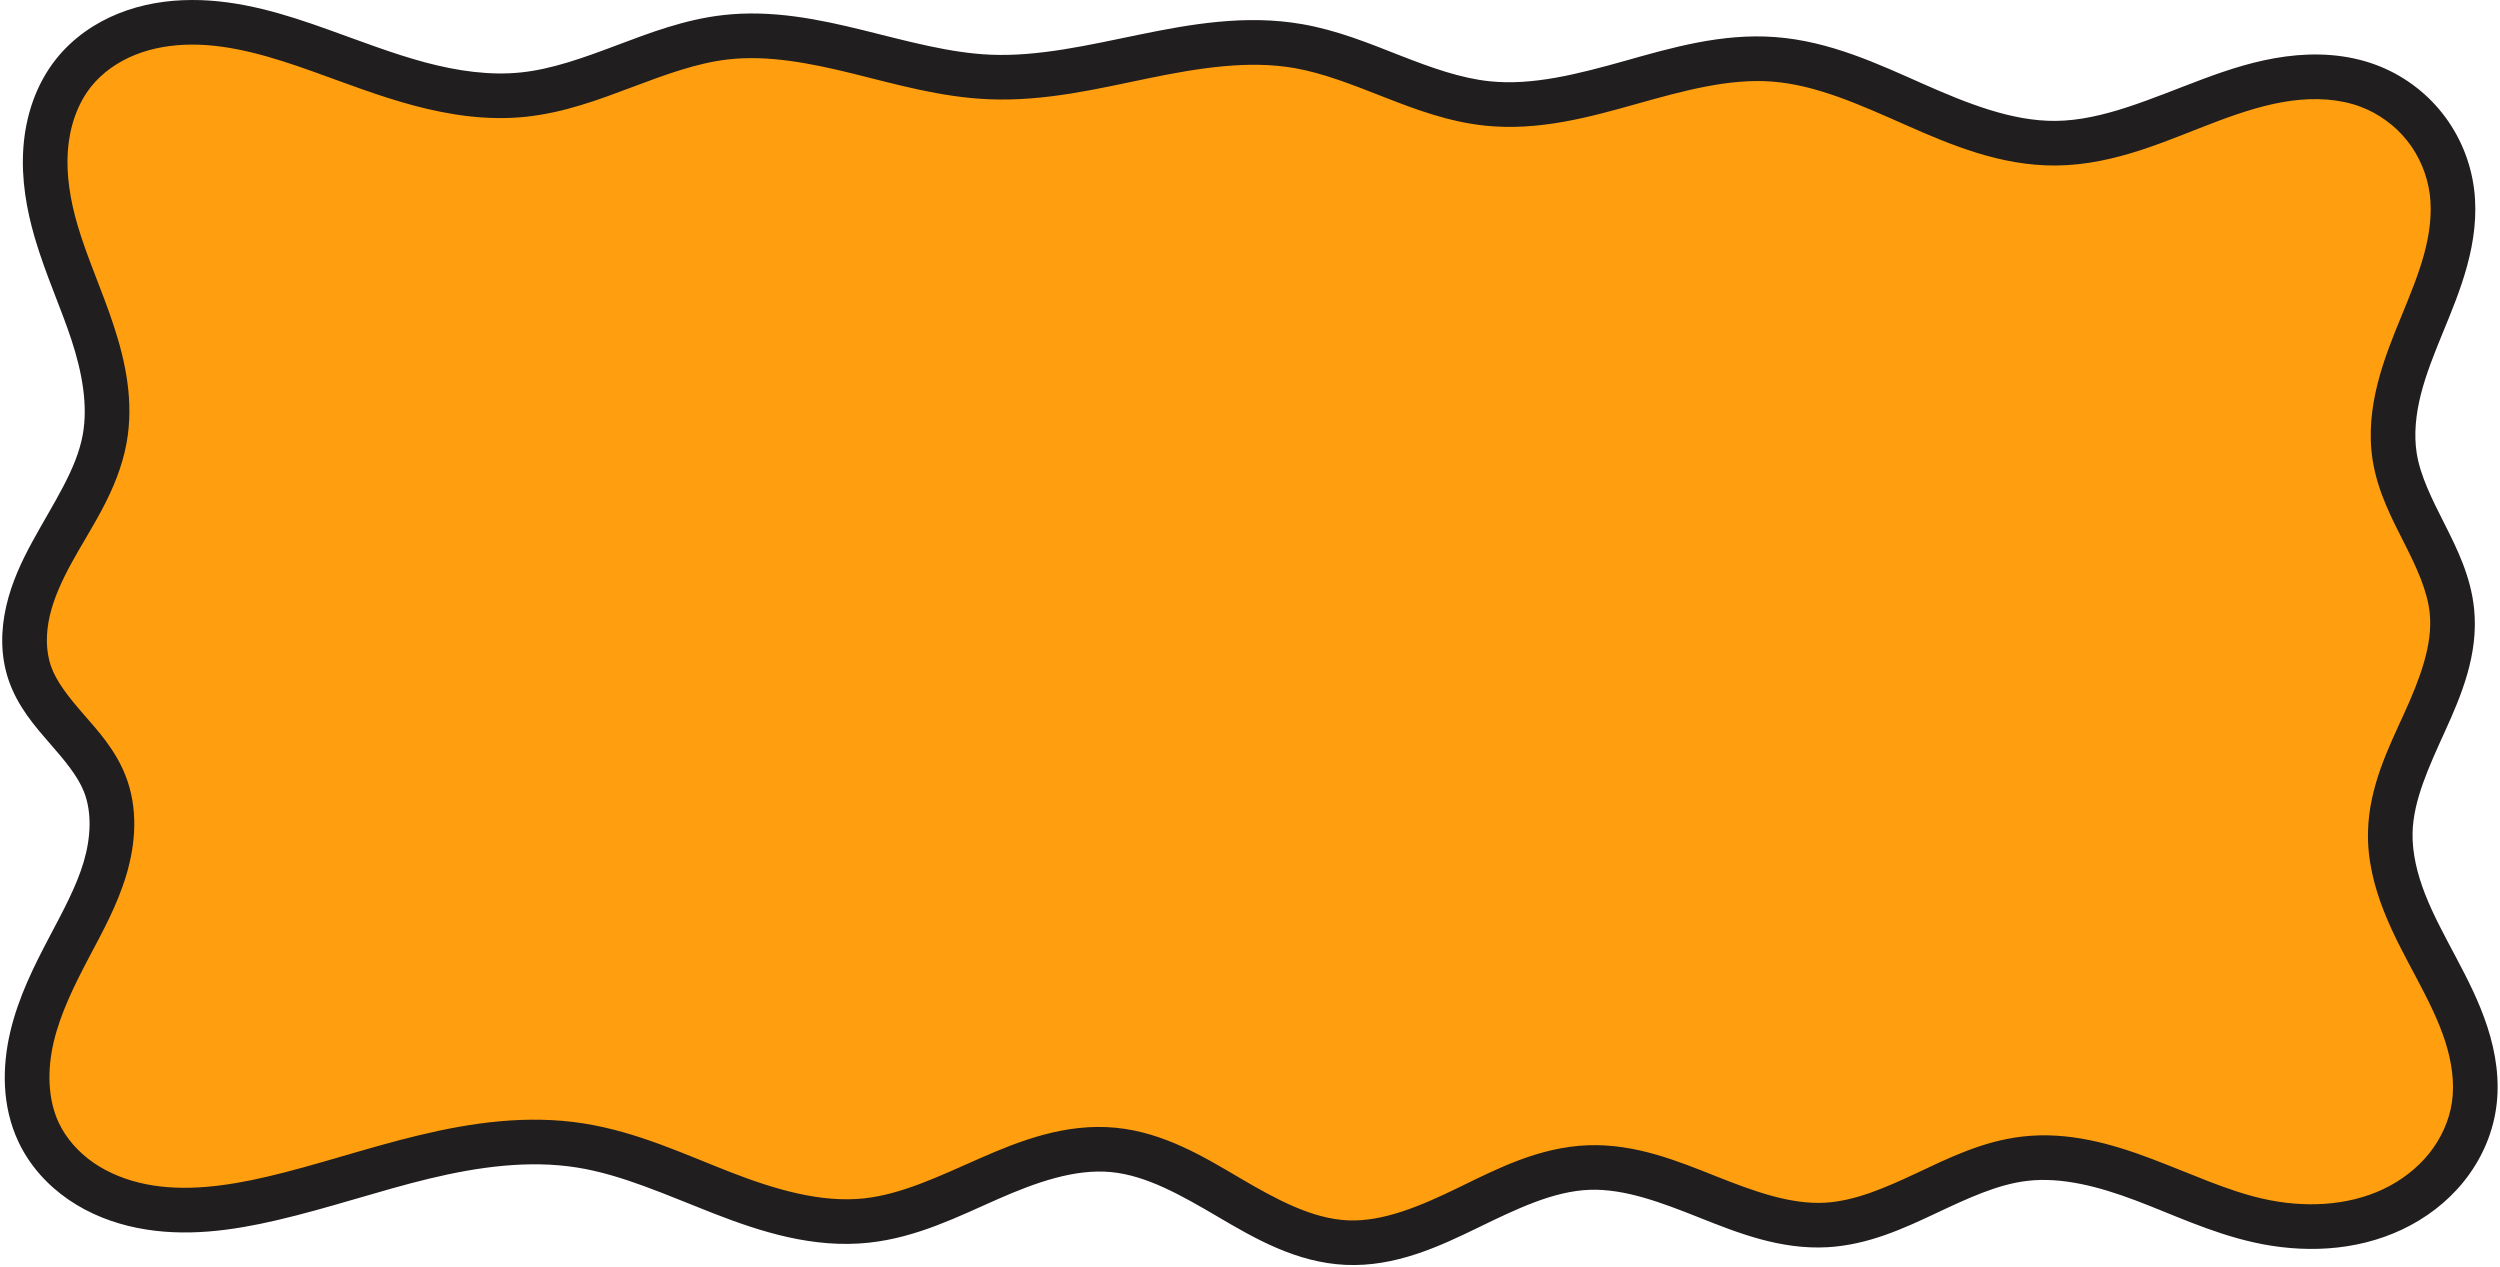 <?xml version="1.0" encoding="UTF-8" standalone="no"?><svg xmlns="http://www.w3.org/2000/svg" xmlns:xlink="http://www.w3.org/1999/xlink" fill="#000000" height="341" preserveAspectRatio="xMidYMid meet" version="1" viewBox="-0.6 -0.0 672.7 341.0" width="672.7" zoomAndPan="magnify"><g color="#000000"><g id="change1_1"><path d="m 832.526,180.482 c 3.716,-4.638 8.764,-8.132 14.28,-10.342 5.516,-2.21 11.49,-3.168 17.433,-3.187 11.885,-0.039 23.457,3.587 34.648,7.589 8.836,3.16 17.597,6.584 26.663,9.008 9.066,2.423 18.513,3.834 27.848,2.873 9.42,-0.97 18.411,-4.31 27.273,-7.646 8.862,-3.336 17.829,-6.724 27.237,-7.799 11.959,-1.366 24.007,1.075 35.694,3.956 11.687,2.881 23.381,6.235 35.407,6.736 13.951,0.581 27.733,-2.697 41.41,-5.512 13.677,-2.815 27.782,-5.189 41.541,-2.804 8.767,1.52 17.076,4.923 25.363,8.163 8.287,3.239 16.742,6.364 25.593,7.282 12.997,1.348 25.959,-2.133 38.538,-5.669 12.579,-3.536 25.459,-7.195 38.488,-6.212 13.241,1 25.595,6.714 37.737,12.088 12.142,5.375 24.826,10.588 38.104,10.484 14.518,-0.113 28.11,-6.539 41.709,-11.624 6.799,-2.543 13.761,-4.786 20.956,-5.752 7.195,-0.966 14.671,-0.608 21.472,1.931 5.962,2.227 11.291,6.119 15.232,11.116 3.942,4.997 6.486,11.083 7.283,17.397 0.771,6.106 -0.07,12.328 -1.679,18.268 -1.609,5.94 -3.974,11.644 -6.31,17.338 -2.336,5.694 -4.657,11.419 -6.172,17.384 -1.515,5.965 -2.208,12.215 -1.245,18.293 1.163,7.338 4.658,14.066 8.009,20.697 3.351,6.631 6.659,13.492 7.396,20.885 1.031,10.334 -3.056,20.433 -7.353,29.887 -4.296,9.454 -8.977,19.134 -9.238,29.515 -0.164,6.515 1.449,12.974 3.833,19.039 2.384,6.066 5.532,11.796 8.583,17.555 3.051,5.759 6.027,11.596 8.035,17.796 2.008,6.2 3.023,12.822 2.064,19.268 -0.906,6.091 -3.577,11.879 -7.443,16.672 -3.866,4.793 -8.904,8.6 -14.473,11.228 -11.139,5.255 -24.136,5.704 -36.15,2.989 -10.657,-2.409 -20.614,-7.152 -30.836,-11.012 -10.222,-3.86 -21.117,-6.885 -31.969,-5.621 -9.361,1.091 -18.03,5.289 -26.557,9.304 -8.526,4.015 -17.361,7.97 -26.769,8.517 -11.042,0.642 -21.747,-3.461 -32.024,-7.549 -10.277,-4.088 -20.913,-8.302 -31.966,-7.896 -11.474,0.421 -22.105,5.766 -32.431,10.787 -10.326,5.022 -21.275,9.939 -32.745,9.409 -11.36,-0.524 -21.722,-6.32 -31.524,-12.085 -9.802,-5.765 -19.961,-11.793 -31.282,-12.864 -11.559,-1.094 -22.918,3.125 -33.544,7.803 -10.626,4.678 -21.273,9.966 -32.817,11.206 -13.305,1.429 -26.563,-2.661 -39.031,-7.521 -12.468,-4.859 -24.777,-10.588 -37.995,-12.676 -13.967,-2.207 -28.284,-0.223 -42.03,3.091 -13.746,3.315 -27.151,7.95 -40.921,11.165 -11.491,2.683 -23.495,4.364 -35.066,2.049 -5.785,-1.157 -11.403,-3.325 -16.269,-6.662 -4.866,-3.337 -8.961,-7.868 -11.471,-13.208 -3.724,-7.924 -3.774,-17.192 -1.757,-25.711 2.017,-8.52 5.967,-16.443 10.052,-24.187 3.616,-6.856 7.391,-13.705 9.599,-21.136 2.207,-7.43 2.743,-15.618 -0.119,-22.822 -2.221,-5.592 -6.303,-10.205 -10.254,-14.743 -3.951,-4.538 -7.935,-9.268 -9.891,-14.958 -1.837,-5.345 -1.74,-11.222 -0.467,-16.728 1.273,-5.506 3.674,-10.689 6.377,-15.653 5.406,-9.927 12.201,-19.467 14.235,-30.586 1.741,-9.516 -0.205,-19.343 -3.221,-28.535 -3.015,-9.192 -7.096,-18.019 -9.814,-27.303 -2.096,-7.16 -3.372,-14.637 -2.851,-22.079 0.521,-7.442 2.926,-14.869 7.591,-20.691 z" fill="#ff9f10" transform="translate(-813.265 -160.953)"/></g><g id="change2_1"><path d="m 864.219,160.953 c -6.573,0.022 -13.295,1.073 -19.645,3.617 -6.369,2.552 -12.276,6.601 -16.73,12.16 -5.592,6.979 -8.303,15.575 -8.895,24.023 -0.588,8.402 0.85,16.573 3.078,24.184 2.885,9.854 7.003,18.739 9.873,27.488 2.859,8.714 4.486,17.566 3.02,25.584 -1.718,9.389 -7.96,18.434 -13.604,28.797 -2.828,5.193 -5.493,10.856 -6.953,17.17 -1.469,6.354 -1.66,13.346 0.639,20.031 2.438,7.092 7.045,12.358 11.041,16.947 3.972,4.562 7.495,8.717 9.203,13.018 2.191,5.516 1.882,12.367 -0.059,18.898 -1.962,6.605 -5.501,13.124 -9.152,20.045 -4.128,7.826 -8.354,16.187 -10.584,25.604 -2.247,9.491 -2.316,20.11 2.164,29.645 3.022,6.432 7.847,11.724 13.508,15.605 5.643,3.869 12.02,6.302 18.486,7.596 12.901,2.581 25.756,0.679 37.607,-2.088 14.174,-3.309 27.592,-7.952 40.963,-11.176 13.354,-3.22 26.892,-5.02 39.688,-2.998 12.114,1.914 24.043,7.386 36.752,12.34 12.748,4.968 26.915,9.501 41.85,7.896 12.955,-1.391 24.141,-7.078 34.594,-11.68 10.4,-4.579 20.81,-8.245 30.561,-7.322 9.555,0.904 18.991,6.29 28.807,12.062 9.88,5.811 21.063,12.298 34.289,12.908 13.355,0.616 25.204,-4.93 35.645,-10.008 10.375,-5.045 20.277,-9.83 30.027,-10.188 9.39,-0.345 19.258,3.389 29.529,7.475 10.326,4.108 21.845,8.706 34.59,7.965 10.864,-0.632 20.379,-5.032 28.977,-9.08 8.567,-4.034 16.669,-7.836 24.695,-8.771 9.301,-1.084 19.281,1.545 29.154,5.273 9.906,3.741 20.109,8.647 31.635,11.252 13.059,2.951 27.383,2.552 40.031,-3.416 6.329,-2.986 12.093,-7.319 16.584,-12.887 4.5,-5.579 7.63,-12.315 8.707,-19.557 1.138,-7.648 -0.08,-15.171 -2.291,-21.998 -2.203,-6.804 -5.361,-12.943 -8.441,-18.758 -3.08,-5.813 -6.104,-11.352 -8.301,-16.941 -2.19,-5.574 -3.554,-11.266 -3.418,-16.693 0.218,-8.673 4.364,-17.639 8.701,-27.184 4.369,-9.615 9.086,-20.689 7.861,-32.965 -0.877,-8.792 -4.627,-16.297 -8.012,-22.996 -3.371,-6.672 -6.479,-12.867 -7.439,-18.93 -0.794,-5.011 -0.242,-10.458 1.135,-15.877 1.381,-5.436 3.579,-10.906 5.908,-16.584 2.33,-5.68 4.805,-11.608 6.549,-18.045 1.748,-6.452 2.744,-13.444 1.842,-20.59 -0.936,-7.413 -3.894,-14.488 -8.525,-20.359 -4.632,-5.872 -10.832,-10.403 -17.844,-13.021 -7.978,-2.979 -16.438,-3.322 -24.369,-2.258 -7.903,1.061 -15.286,3.47 -22.26,6.078 -13.923,5.207 -26.878,11.145 -39.654,11.244 -11.678,0.091 -23.587,-4.641 -35.627,-9.971 -12.08,-5.348 -25.042,-11.476 -39.715,-12.584 -14.439,-1.09 -27.995,2.885 -40.562,6.418 -12.533,3.523 -24.76,6.673 -36.295,5.477 -7.85,-0.814 -15.81,-3.691 -24.027,-6.902 -8.226,-3.216 -16.9,-6.818 -26.523,-8.486 -15.099,-2.618 -29.953,-0.005 -43.775,2.84 -13.798,2.84 -27.101,5.93 -39.951,5.395 -11.075,-0.461 -22.384,-3.651 -34.219,-6.568 -11.853,-2.922 -24.602,-5.6 -37.812,-4.092 -10.394,1.187 -19.813,4.811 -28.67,8.145 -8.846,3.33 -17.363,6.427 -25.773,7.293 -8.329,0.858 -17.061,-0.396 -25.684,-2.701 -8.635,-2.308 -17.245,-5.66 -26.191,-8.859 -11.344,-4.057 -23.571,-7.983 -36.689,-7.939 z m 0.039,12 c 10.652,-0.035 21.572,3.291 32.609,7.238 8.726,3.121 17.636,6.616 27.133,9.154 9.509,2.542 19.671,4.11 30.012,3.045 10.429,-1.074 19.895,-4.658 28.773,-8 8.867,-3.338 17.382,-6.489 25.805,-7.451 10.707,-1.223 22.055,0.98 33.576,3.82 11.539,2.845 23.617,6.364 36.594,6.904 15.053,0.627 29.314,-2.839 42.869,-5.629 13.531,-2.785 26.889,-4.923 39.307,-2.77 7.91,1.372 15.855,4.575 24.203,7.838 8.357,3.267 17.308,6.641 27.158,7.662 14.458,1.499 28.154,-2.311 40.779,-5.859 12.59,-3.539 24.795,-6.883 36.414,-6.006 11.809,0.892 23.556,6.19 35.76,11.592 12.243,5.42 25.7,11.114 40.578,10.998 16.259,-0.126 30.49,-7.039 43.764,-12.004 6.625,-2.478 13.166,-4.555 19.652,-5.426 6.458,-0.867 12.951,-0.494 18.574,1.605 4.912,1.835 9.37,5.091 12.621,9.213 3.252,4.123 5.382,9.216 6.041,14.432 0.64,5.065 -0.047,10.519 -1.518,15.947 -1.475,5.444 -3.729,10.921 -6.07,16.629 -2.342,5.709 -4.786,11.692 -6.436,18.186 -1.654,6.511 -2.488,13.563 -1.355,20.709 1.365,8.614 5.25,15.873 8.58,22.463 3.316,6.563 6.184,12.781 6.781,18.775 0.837,8.391 -2.62,17.515 -6.844,26.809 -4.256,9.364 -9.47,19.758 -9.773,31.848 -0.191,7.604 1.669,14.827 4.246,21.385 2.571,6.542 5.842,12.463 8.865,18.168 3.022,5.703 5.816,11.239 7.629,16.836 1.805,5.573 2.618,11.292 1.838,16.537 -0.735,4.941 -2.948,9.782 -6.18,13.789 -3.241,4.019 -7.552,7.299 -12.361,9.568 -9.629,4.543 -21.301,5.041 -32.268,2.562 -9.789,-2.212 -19.502,-6.793 -30.039,-10.771 -10.57,-3.991 -22.379,-7.414 -34.783,-5.969 -10.696,1.246 -19.932,5.84 -28.418,9.836 -8.455,3.981 -16.61,7.493 -24.562,7.955 -9.339,0.543 -19.229,-3.066 -29.457,-7.135 -10.283,-4.09 -21.689,-8.783 -34.404,-8.316 -13.198,0.484 -24.56,6.391 -34.836,11.389 -10.211,4.966 -20.259,9.253 -29.844,8.811 -9.493,-0.438 -19.034,-5.545 -28.758,-11.264 -9.788,-5.757 -20.672,-12.425 -33.76,-13.664 -13.366,-1.265 -25.674,3.507 -36.525,8.285 -10.799,4.755 -20.909,9.642 -31.041,10.73 -11.675,1.254 -24.023,-2.394 -36.211,-7.145 -12.226,-4.765 -24.917,-10.751 -39.238,-13.014 -15.139,-2.392 -30.234,-0.224 -44.373,3.186 -14.122,3.405 -27.511,8.036 -40.877,11.156 -11.13,2.599 -22.285,4.056 -32.525,2.008 -5.105,-1.021 -9.963,-2.922 -14.053,-5.727 -4.071,-2.792 -7.437,-6.564 -9.434,-10.812 -2.967,-6.313 -3.137,-14.227 -1.35,-21.775 1.805,-7.622 5.48,-15.11 9.521,-22.771 3.582,-6.791 7.59,-13.971 10.043,-22.227 2.475,-8.33 3.239,-17.852 -0.293,-26.744 -2.734,-6.883 -7.376,-11.955 -11.307,-16.469 -3.907,-4.486 -7.268,-8.68 -8.742,-12.969 -1.377,-4.004 -1.372,-8.767 -0.295,-13.426 1.086,-4.698 3.223,-9.402 5.801,-14.135 5.168,-9.49 12.517,-19.527 14.867,-32.375 2.015,-11.014 -0.248,-21.816 -3.42,-31.484 -3.16,-9.634 -7.207,-18.405 -9.758,-27.119 -1.964,-6.709 -3.079,-13.493 -2.625,-19.975 0.45,-6.436 2.552,-12.693 6.289,-17.357 2.977,-3.716 7.165,-6.657 11.828,-8.525 4.683,-1.877 9.909,-2.738 15.221,-2.756 z" fill="#201e1e" transform="translate(-813.265 -160.953)"/></g></g></svg>